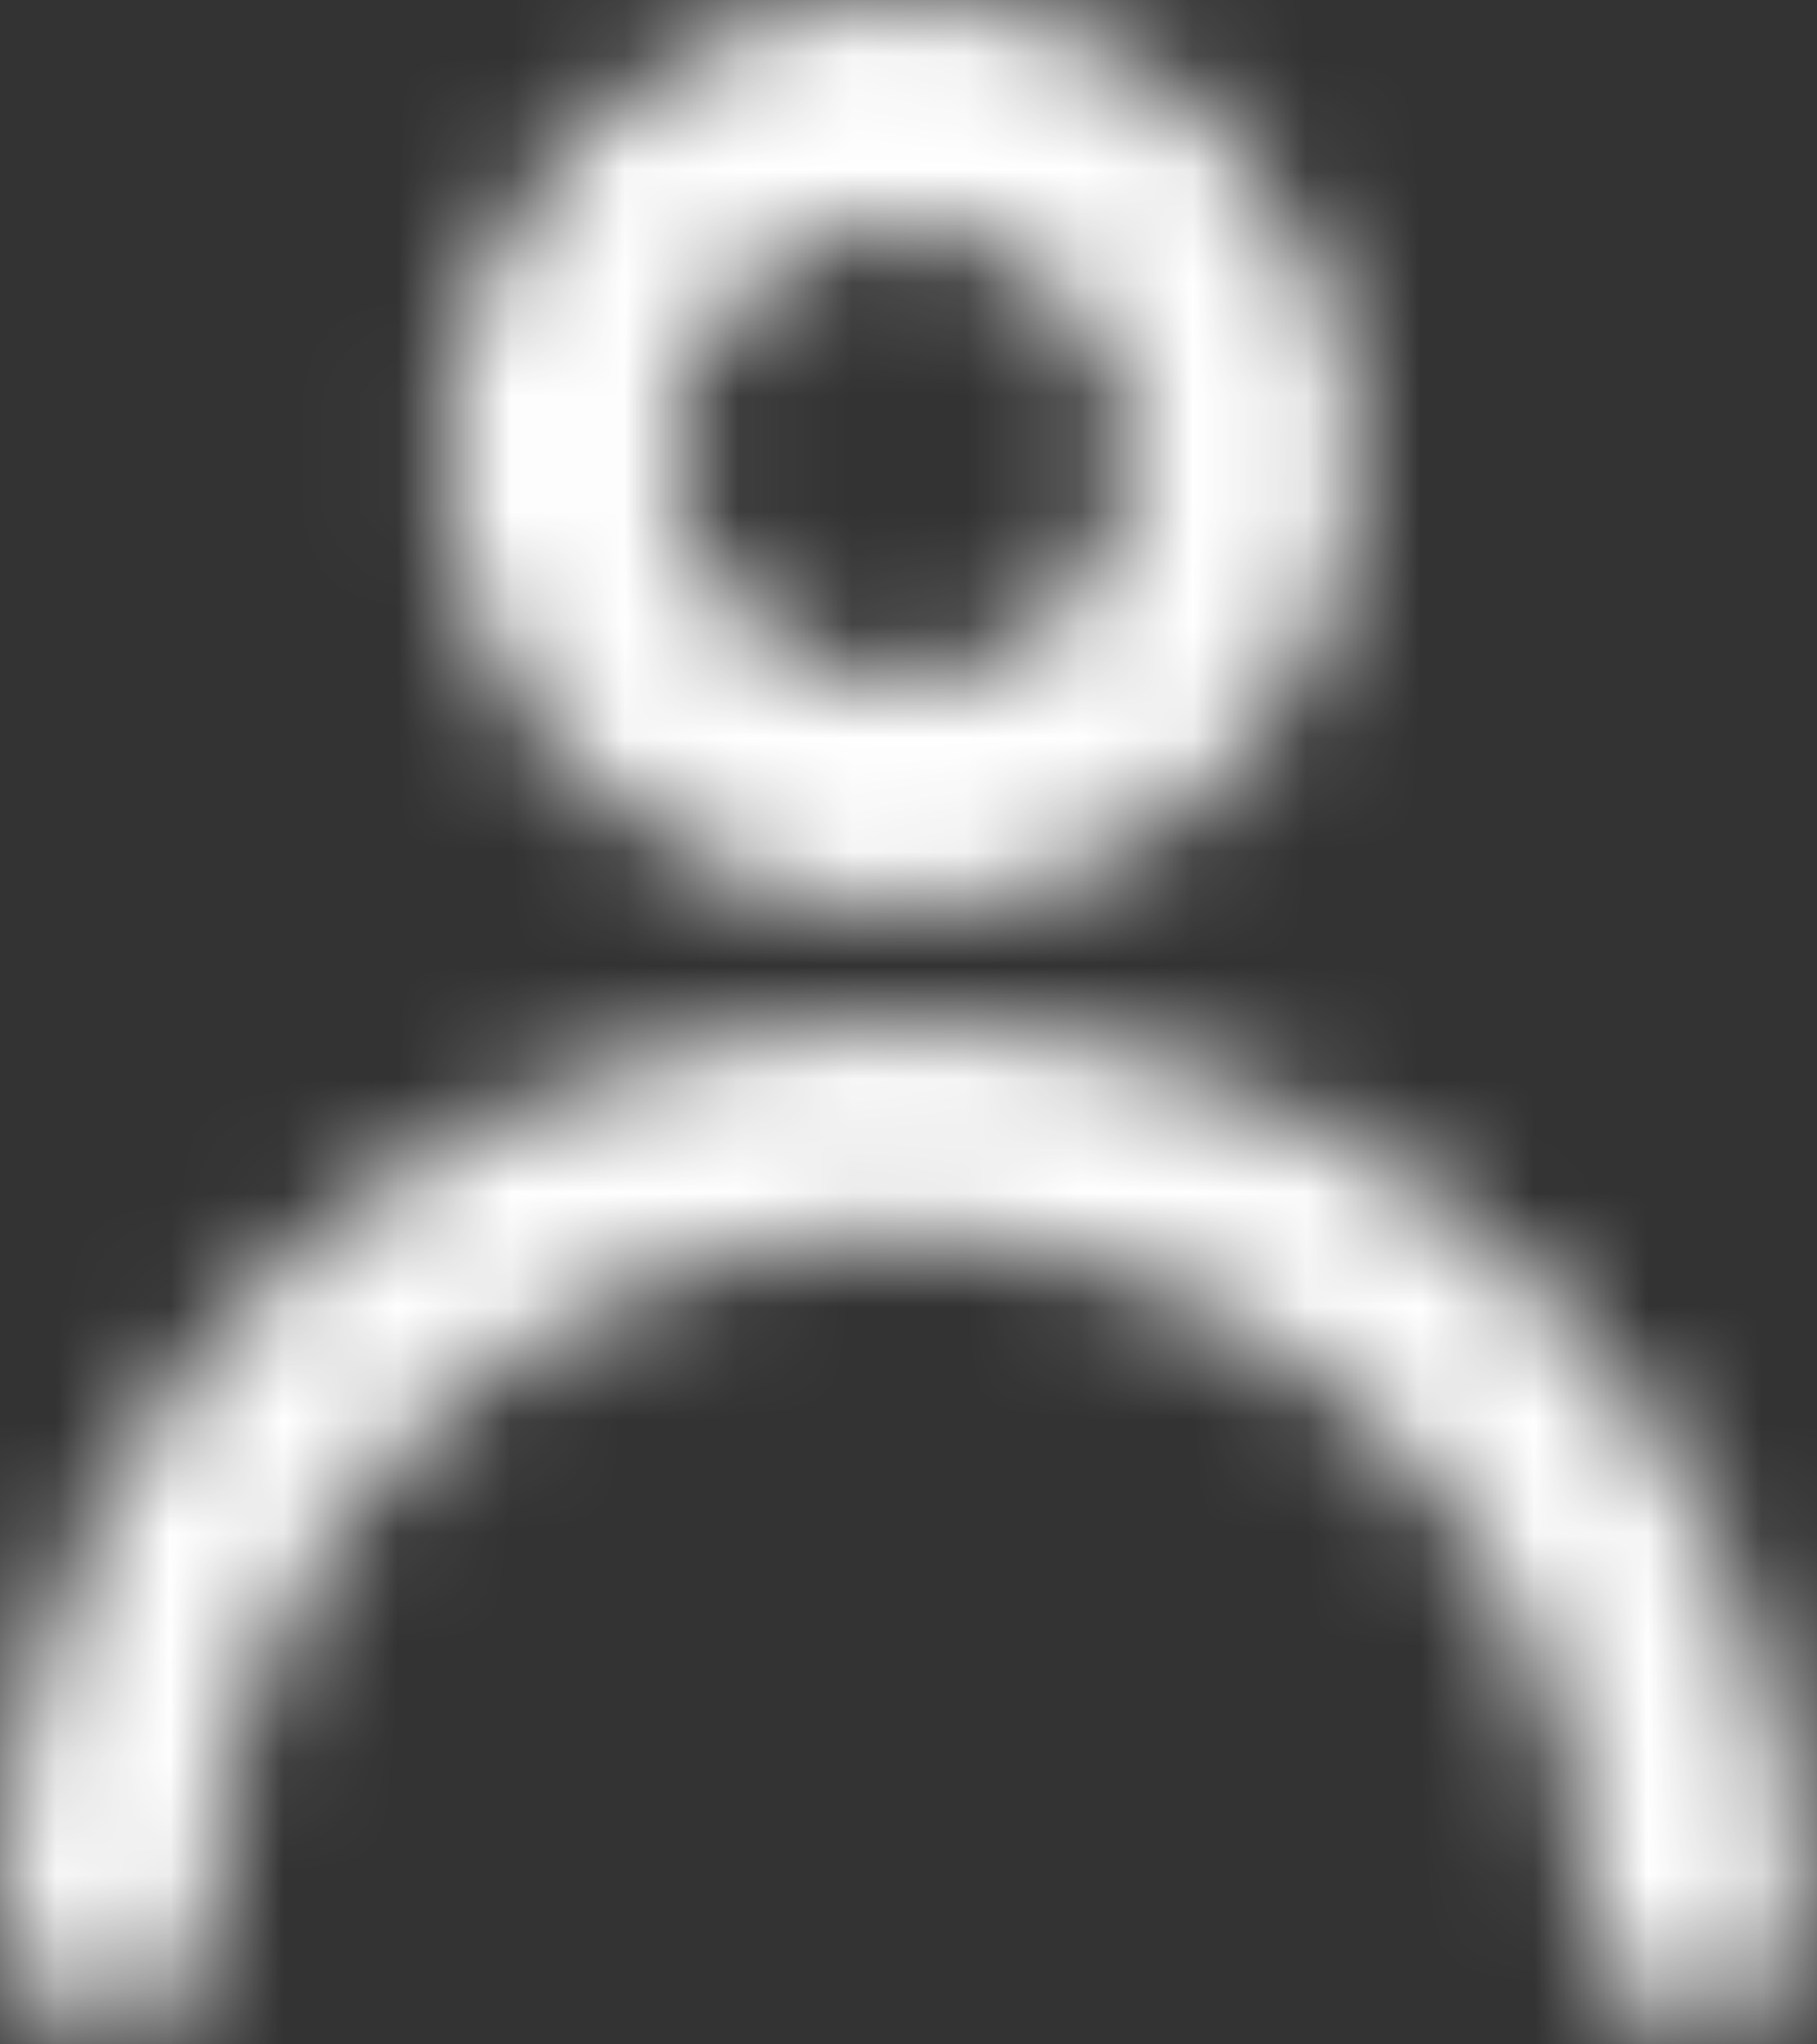 <?xml version="1.0" encoding="UTF-8"?>
<svg width="16px" height="18px" viewBox="0 0 16 18" version="1.1" xmlns="http://www.w3.org/2000/svg" xmlns:xlink="http://www.w3.org/1999/xlink">
    <rect x="0" y="0" width="16" height="18" fill="#333333" stroke="none"/>
    <title>4C9D09E0-1CE0-4703-904A-16F7F1340F23</title>
    <defs>
        <path d="M7.933,2 C9.036,2 9.933,2.897 9.933,4 C9.933,5.103 9.036,6 7.933,6 C6.83,6 5.933,5.103 5.933,4 C5.933,2.897 6.83,2 7.933,2 M7.933,8 C10.139,8 11.933,6.206 11.933,4 C11.933,1.794 10.139,0 7.933,0 C5.727,0 3.933,1.794 3.933,4 C3.933,6.206 5.727,8 7.933,8 M7.929,9.001 C3.557,9.001 8.70414851e-14,12.557 8.70414851e-14,16.93 C8.70414851e-14,17.445 0.417,17.861 0.933,17.861 C1.449,17.861 1.866,17.445 1.866,16.93 C1.866,13.585 4.585,10.866 7.929,10.866 C11.273,10.866 13.992,13.585 13.992,16.93 C13.992,17.445 14.409,17.861 14.925,17.861 C15.441,17.861 15.858,17.445 15.858,16.93 C15.858,12.557 12.301,9.001 7.929,9.001" id="path-1"></path>
    </defs>
    <g id="visual-2-(COMPONENTES)" stroke="none" stroke-width="1" fill="none" fill-rule="evenodd">
        <g id="HOME-1" transform="translate(-1210, -59)">
            <g id="icono/USER/user-Copy-8" transform="translate(1210, 58.999)">
                <mask id="mask-2" fill="white">
                    <use xlink:href="#path-1"></use>
                </mask>
                <g id="Shape" fill-rule="nonzero"></g>
                <g id="color/black" mask="url(#mask-2)" fill="white">
                    <g transform="translate(-4, -2.999)" id="Change-Fill-Color">
                        <rect x="0" y="0" width="24" height="24"></rect>
                    </g>
                </g>
            </g>
        </g>
    </g>
</svg>